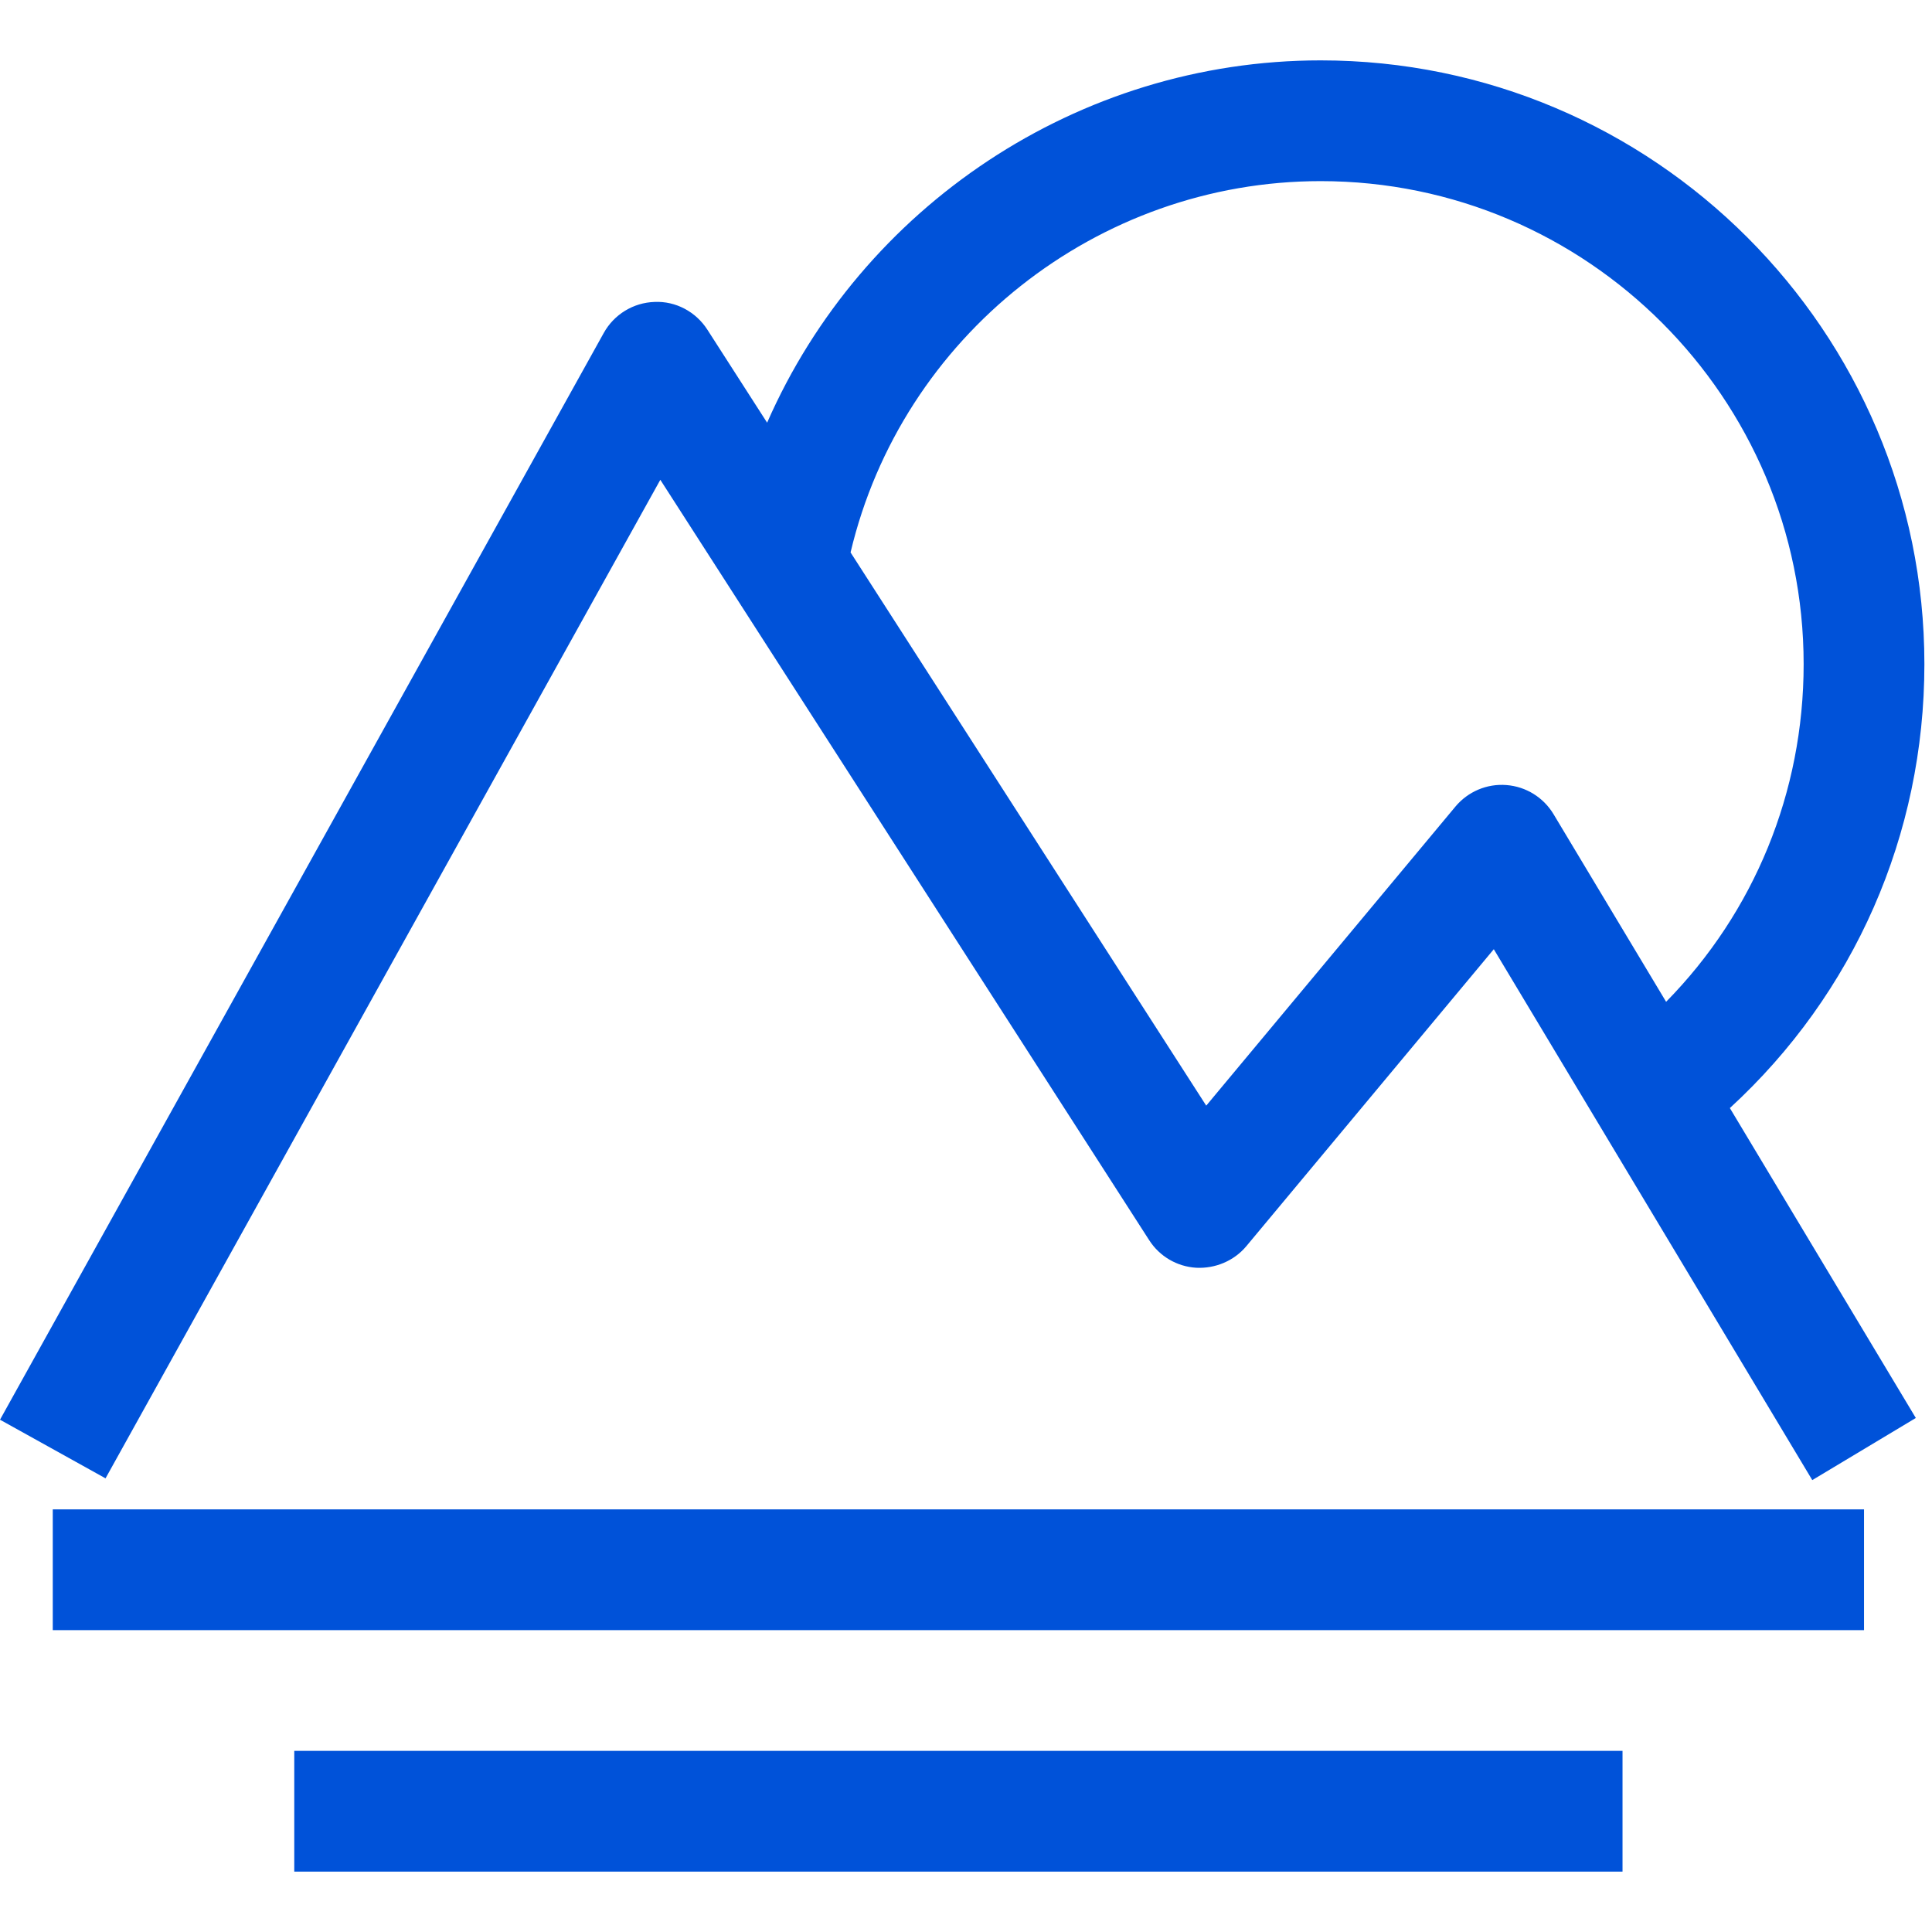 <svg   width="32px"   height="32px"  viewBox="0 0 32 32" version="1.1" xmlns="http://www.w3.org/2000/svg" xmlns:xlink="http://www.w3.org/1999/xlink">
    <!-- Generator: Sketch 52.6 (67491) - http://www.bohemiancoding.com/sketch -->
    <title>智慧景区-32px</title>
    <desc>Created with Sketch.</desc>
    <g id="智慧景区-32px" stroke="none" stroke-width="1" fill="none" fill-rule="evenodd">
        <rect id="Rectangle-Copy" fill="#444444" opacity="0" x="0" y="0" width="32" height="32"></rect>
        <path d="M12.706,7.001 C14.271,3.429 17.852,1 21.874,1 C27.388,1 31.874,5.486 31.874,11 C31.874,13.829 30.71,16.463 28.652,18.353 L31.732,23.486 L30.017,24.515 L24.742,15.722 L20.643,20.641 C20.439,20.885 20.127,21.014 19.813,20.998 C19.495,20.979 19.205,20.809 19.034,20.541 L10.937,7.947 L1.748,24.486 L-0,23.515 L10,5.515 C10.171,5.207 10.491,5.012 10.842,5.001 C11.192,4.985 11.525,5.163 11.716,5.46 L12.706,7.001 Z M14.088,9.15 L19.979,18.313 L24.106,13.36 C24.313,13.112 24.627,12.977 24.952,13.003 C25.275,13.028 25.565,13.208 25.732,13.486 L27.596,16.593 C29.056,15.107 29.874,13.122 29.874,11 C29.874,6.589 26.285,3 21.874,3 C18.171,3 14.935,5.572 14.088,9.15 Z M0.874,27 L0.874,25 L30.874,25 L30.874,27 L0.874,27 Z M4.874,31 L4.874,29 L26.874,29 L26.874,31 L4.874,31 Z" id="Combined-Shape" fill="#0052D9"></path>
    </g>
</svg>